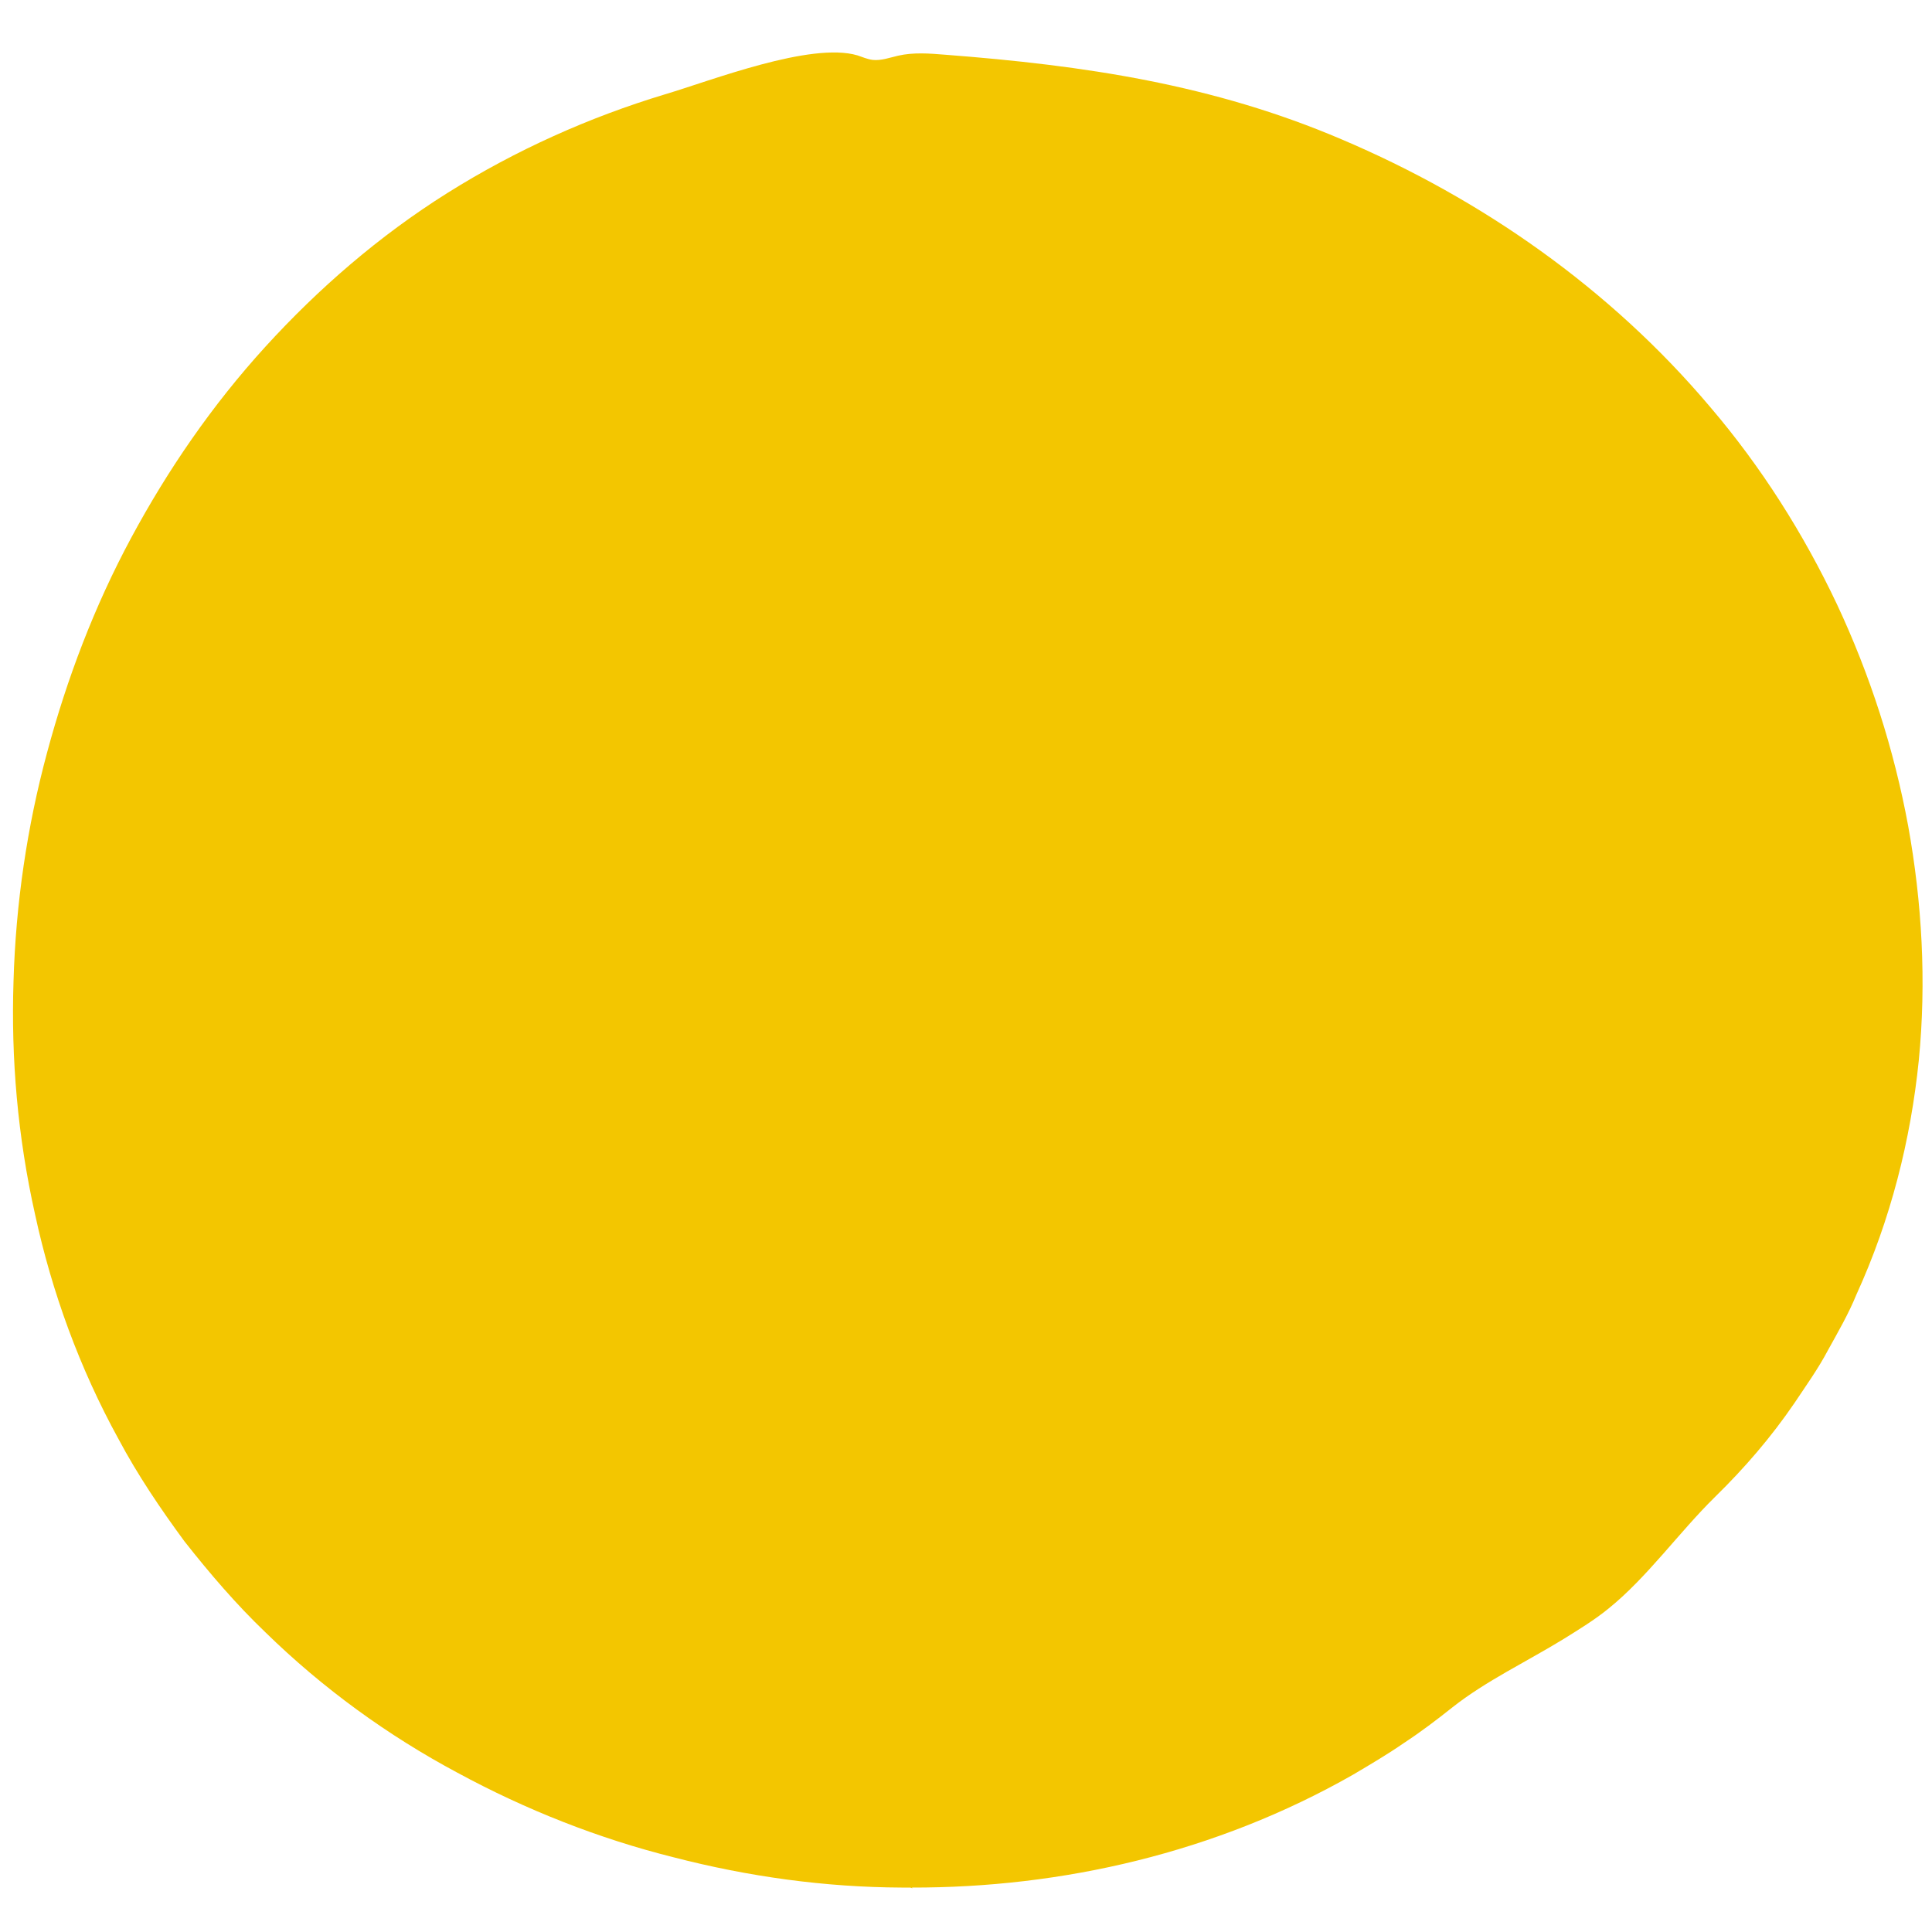 <?xml version="1.0" encoding="utf-8"?>
<!-- Generator: Adobe Illustrator 21.1.0, SVG Export Plug-In . SVG Version: 6.00 Build 0)  -->
<svg version="1.1" id="Layer_1" xmlns="http://www.w3.org/2000/svg" xmlns:xlink="http://www.w3.org/1999/xlink" x="0px" y="0px"
	 viewBox="0 0 600 600" style="enable-background:new 0 0 600 600;" xml:space="preserve">
<style>
	.st0{fill:#F3C600;}
</style>
<path class="st0" d="M592.6,256.5c-4.4-23.8-11.8-46.8-22.1-68.8c-10.4-22-23.6-42.8-39.3-61.2C500,89.5,460,61.7,416.7,43.3
	C376.7,26.2,336.6,20.3,293.6,17c-4.9-0.4-9.9-0.8-14.7,0.3c-2.6,0.6-5.3,1.6-7.9,1.3c-1.6-0.2-3.2-0.9-4.7-1.4
	c-14.5-4.3-45.6,7.9-59.8,12.1c-23.5,7.1-46.3,17.3-67.5,30.6c-21.2,13.3-40.1,29.7-56.6,47.8c-16.5,18.1-30.3,38.2-41.7,59.4
	c-11.4,21.2-19.9,43.6-26.1,66.7c-6.2,23-9.7,46.8-10.4,70.9c-0.8,24.1,1.3,48.4,6.7,72.5c5.2,24,13.8,47.7,25.9,69.7
	c5.9,11.1,13,21.6,20.5,31.8c7.8,9.9,16.1,19.6,25.1,28.2c17.9,17.5,38.1,32.1,59.6,43.6c21.4,11.6,44,20.5,67.2,26.3
	c23.2,6,46.9,9.3,70.9,9.4c0.9,0,1.7,0,2.6,0c0.3,0.1,0.5,0.2,0.8,0.2c-0.2-0.1-0.3-0.2-0.5-0.2c46.8,0.1,94.6-10.8,137.1-35
	c5.4-3.2,10.7-6.3,15.9-9.9c5.2-3.4,10.2-7.2,15.1-11.1c10.4-8.2,23.1-14.2,34.5-21.2c4.8-3,9.6-5.9,14-9.5
	c12-9.7,21.8-23.6,33-34.6c9.1-8.9,17.4-18.5,24.7-29.2c3.6-5.4,7.4-10.7,10.4-16.4c3.1-5.6,6.4-11.3,8.8-17.2
	c10.7-23.4,16.9-48.2,19.4-72.8C598.3,304.8,596.9,280.3,592.6,256.5z"/>
</svg>
